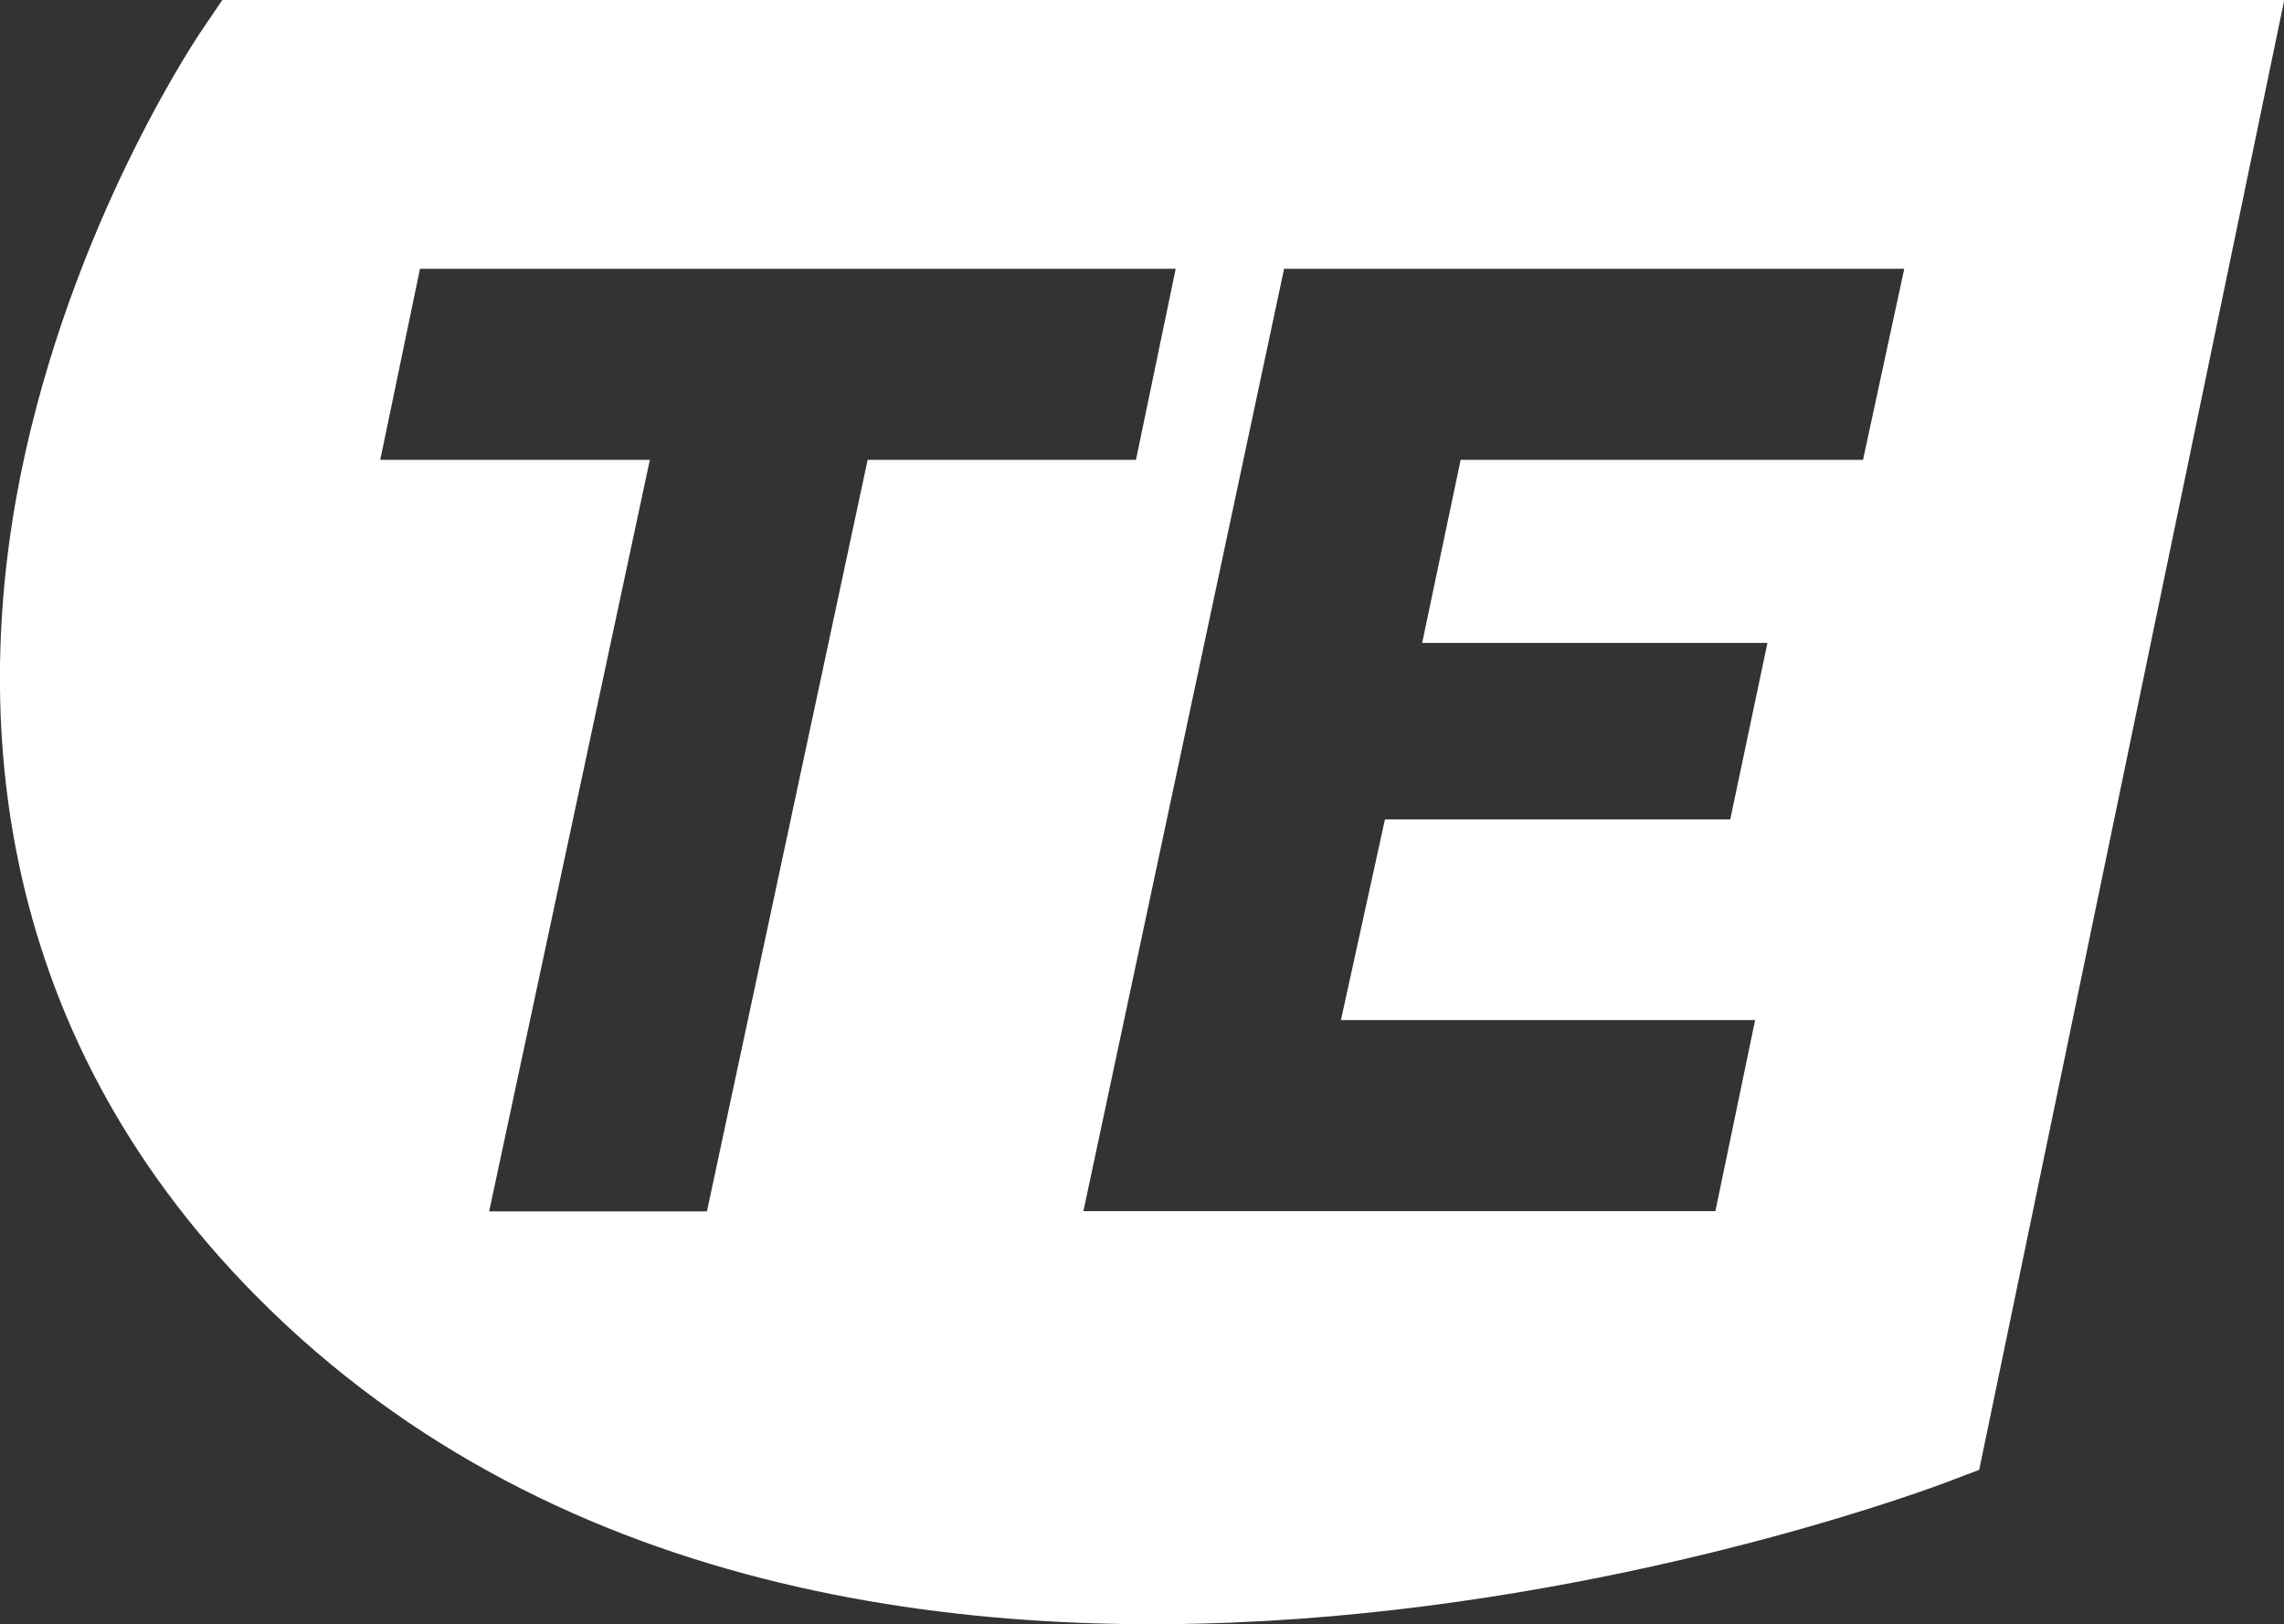 <?xml version="1.0" encoding="UTF-8"?>
<!-- Created with Inkscape (http://www.inkscape.org/) -->
<svg width="9.082mm" height="6.46mm" version="1.1" viewBox="0 0 9.082 6.46" xmlns="http://www.w3.org/2000/svg" xmlns:cc="http://creativecommons.org/ns#" xmlns:dc="http://purl.org/dc/elements/1.1/" xmlns:rdf="http://www.w3.org/1999/02/22-rdf-syntax-ns#"><rect x="0" y="0" width="9.082" height="6.46" fill="#333333" stroke="none"/><path d="m0.884 7.5461e-5 -0.078 0.115s-0.487 0.706-0.705 1.684c-0.218 0.978-0.157 2.275 0.923 3.361 1.209 1.217 2.906 1.387 4.272 1.268 1.366-0.119 2.439-0.531 2.439-0.531l0.135-0.051 1.213-5.846zm0.786 1.069h3.005l-0.158 0.76h-1.067l-0.639 2.989h-0.866l0.639-2.989h-1.072zm3.436 0h2.466l-0.164 0.76h-1.6l-0.153 0.728h1.373l-0.148 0.702h-1.373l-0.175 0.798h1.647l-0.158 0.76h-2.513z" color="#000000" color-rendering="auto" dominant-baseline="auto" fill="#fff" image-rendering="auto" shape-rendering="auto" solid-color="#000000" stroke-width="1.09" style="font-feature-settings:normal;font-variant-alternates:normal;font-variant-caps:normal;font-variant-ligatures:normal;font-variant-numeric:normal;font-variant-position:normal;isolation:auto;mix-blend-mode:normal;shape-padding:0;text-decoration-color:#000000;text-decoration-line:none;text-decoration-style:solid;text-indent:0;text-orientation:mixed;text-transform:none;white-space:normal"/></svg>
